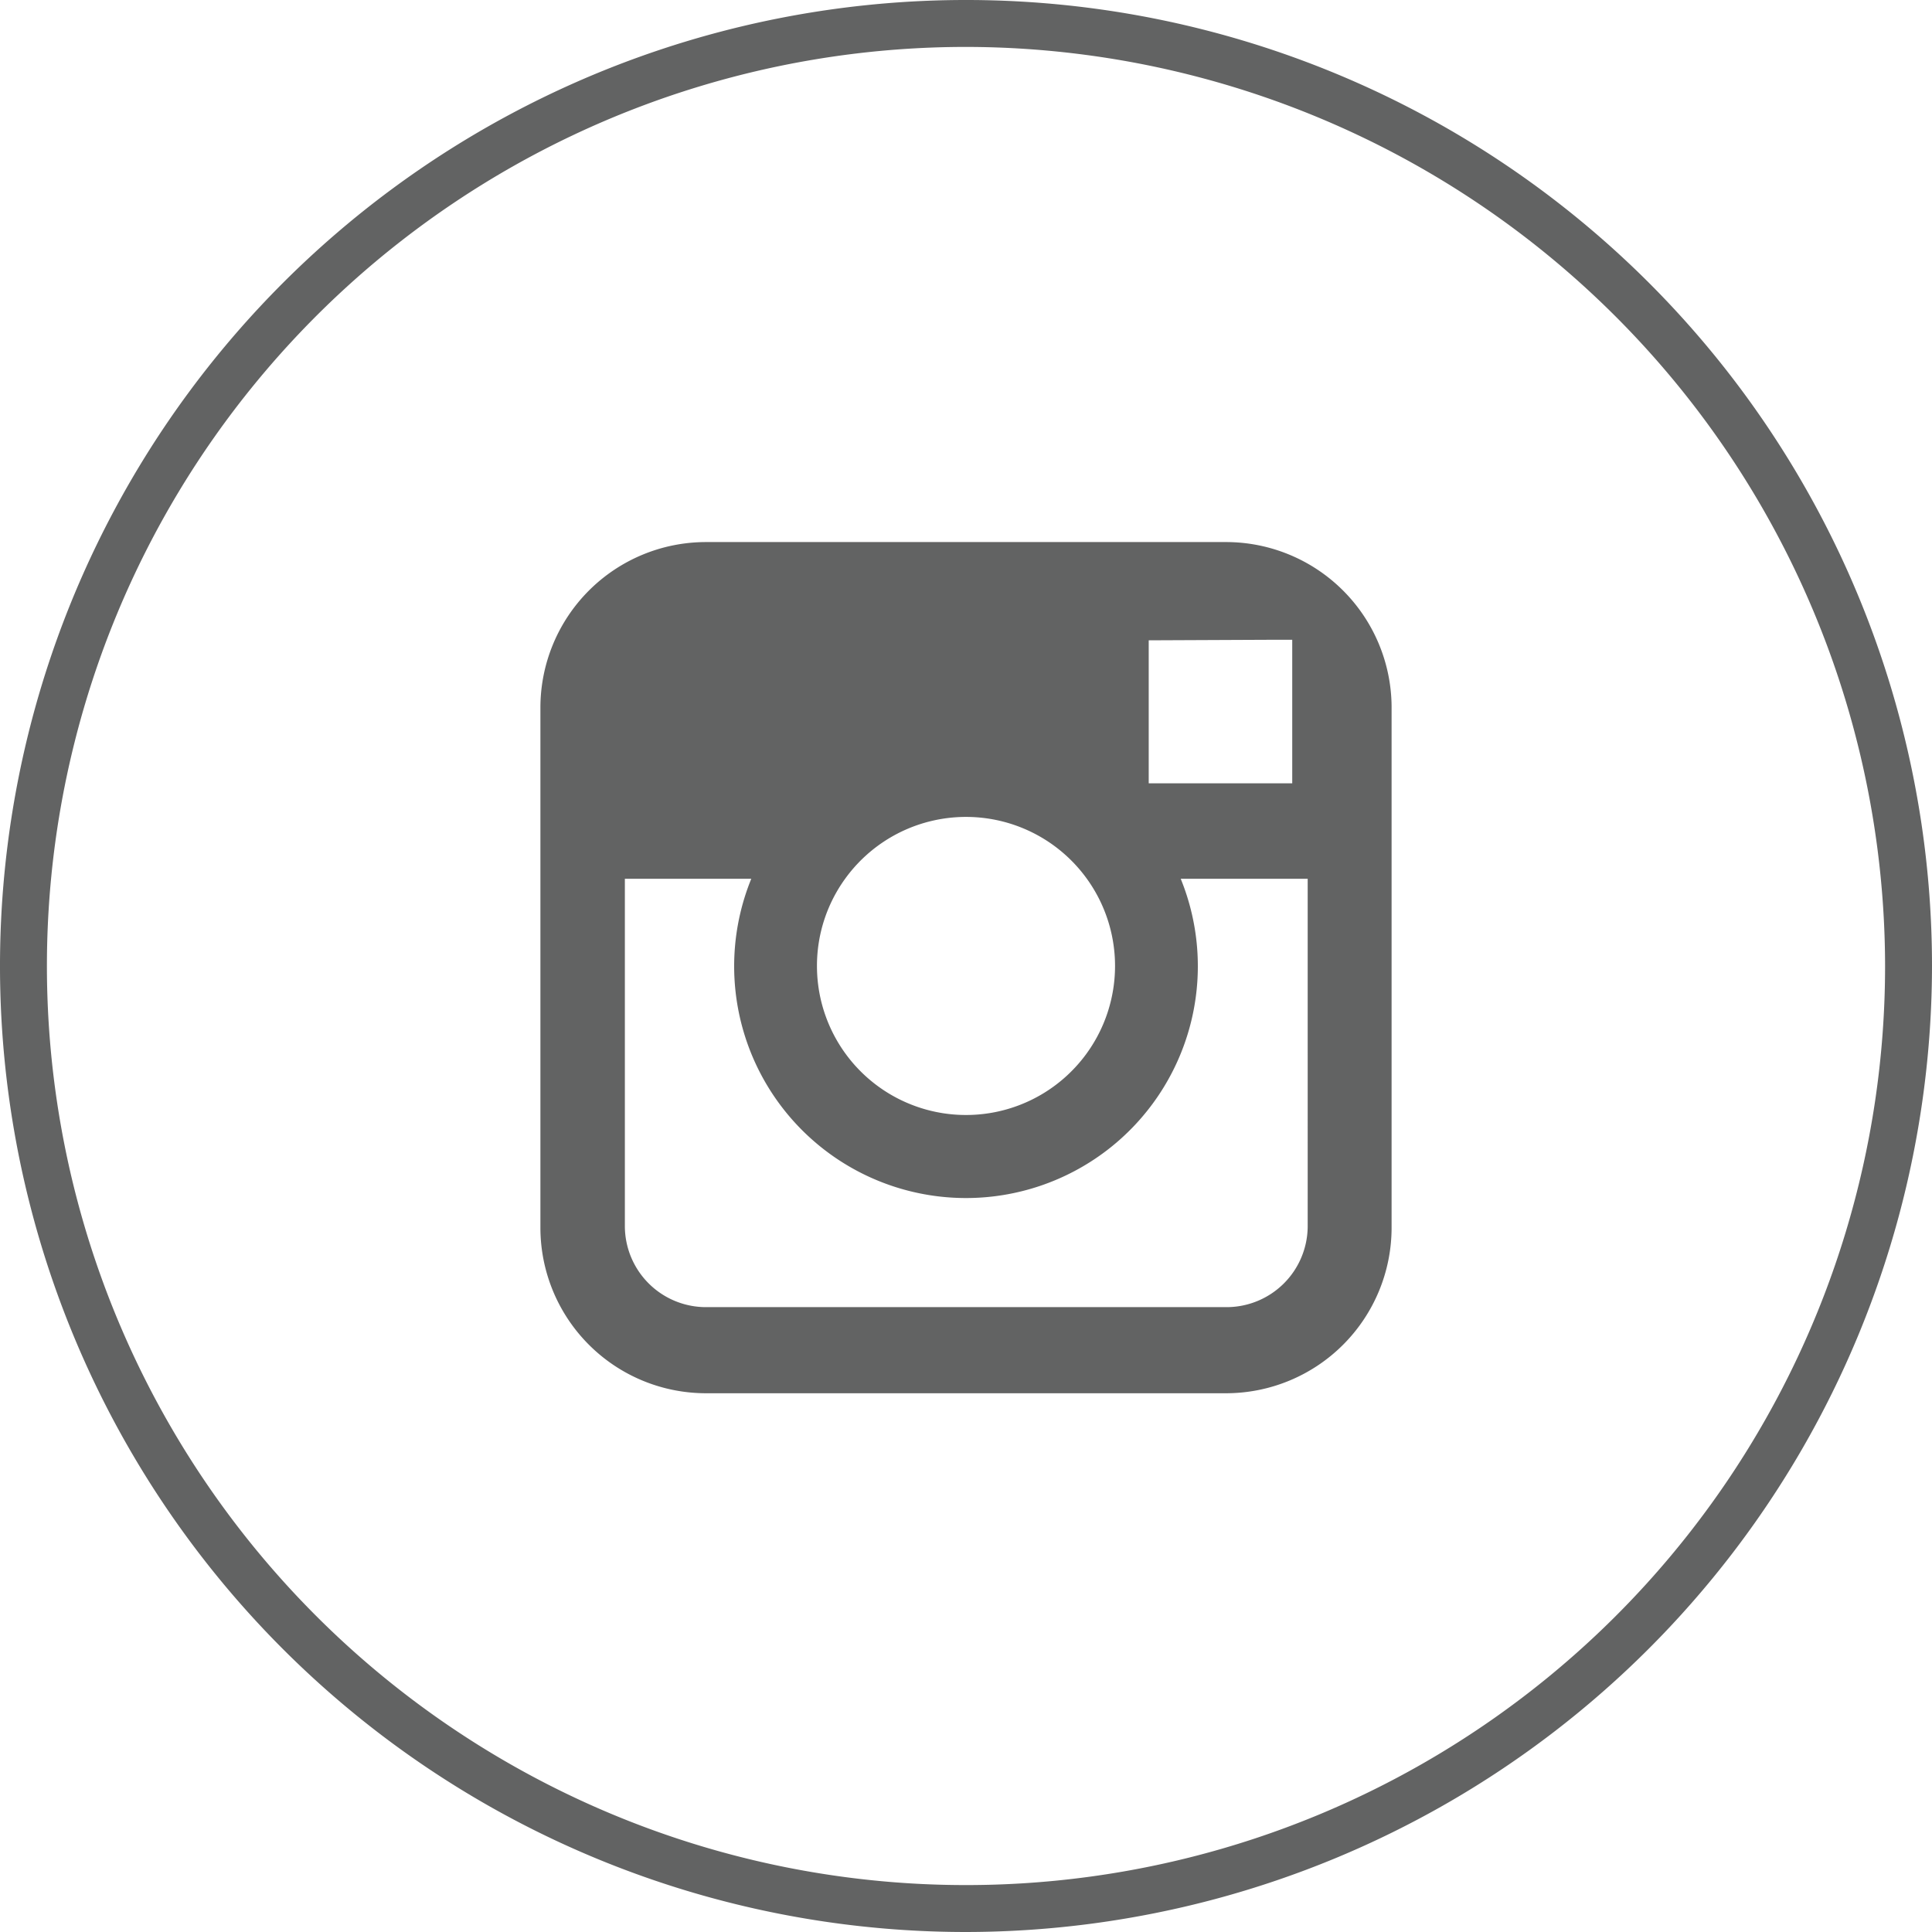 <svg id="Layer_1" data-name="Layer 1" xmlns="http://www.w3.org/2000/svg" viewBox="0 0 35 35"><defs><style>.cls-1{fill:#626363;}</style></defs><title>WSP-Instagram-2019</title><path class="cls-1" d="M17.56,35a17.5,17.5,0,1,1,17.5-17.5A17.52,17.52,0,0,1,17.56,35Zm0-34.15A16.65,16.65,0,1,0,34.21,17.5,16.67,16.67,0,0,0,17.56.85Z" transform="translate(-0.06)"/><path class="cls-1" d="M22.27,9.82H12.85a3,3,0,0,0-3,3v9.42a3,3,0,0,0,3,3h9.42a3,3,0,0,0,3-3V12.79A3,3,0,0,0,22.27,9.82Zm.86,1.77h.34v2.6h-2.6V11.6Zm-7.76,4.33a2.7,2.7,0,1,1-.51,1.58A2.69,2.69,0,0,1,15.37,15.92Zm8.38,6.29a1.47,1.47,0,0,1-1.48,1.47H12.85a1.47,1.47,0,0,1-1.47-1.47V15.92h2.29a4.2,4.2,0,1,0,7.78,0h2.3Z" transform="translate(-0.06)"/></svg>